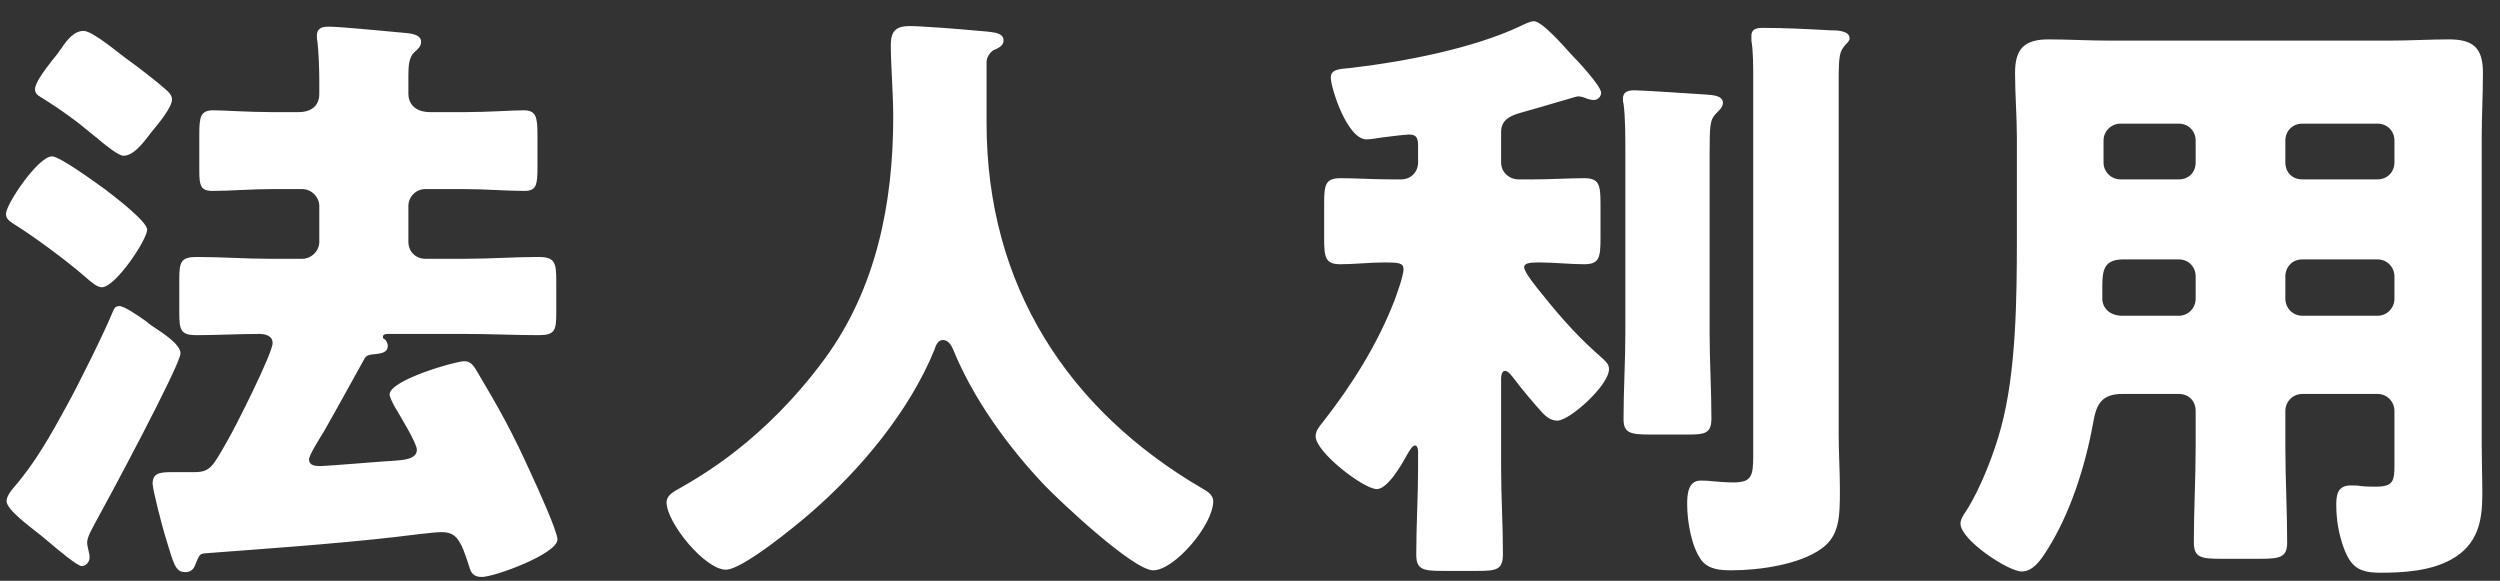 <svg width="99" height="23" viewBox="0 0 99 23" fill="none" xmlns="http://www.w3.org/2000/svg">
<rect x="0" y="0" width="99" height="23" fill="#333333" stroke="none"/>
<path d="M5.78 12.72C5.852 12.768 5.948 12.864 6.068 12.936C6.428 13.176 7.148 13.632 7.148 13.992C7.148 14.448 4.196 19.944 3.74 20.76C3.644 20.952 3.452 21.264 3.452 21.48C3.452 21.672 3.548 21.888 3.548 22.08C3.548 22.248 3.404 22.416 3.236 22.416C3.068 22.416 2.348 21.816 1.868 21.408C1.7 21.264 1.58 21.168 1.484 21.096C1.22 20.88 0.26 20.184 0.26 19.848C0.26 19.656 0.428 19.44 0.572 19.272C1.388 18.336 2.036 17.184 2.636 16.08C3.092 15.264 4.172 13.08 4.46 12.36C4.508 12.24 4.556 12.12 4.724 12.12C4.916 12.12 5.444 12.48 5.78 12.72ZM3.308 1.224C3.668 1.224 4.676 2.088 5.012 2.328C5.42 2.616 6.26 3.264 6.572 3.552C6.692 3.648 6.812 3.792 6.812 3.936C6.812 4.272 6.212 4.968 5.996 5.232C5.756 5.544 5.324 6.168 4.892 6.168C4.7 6.168 4.22 5.784 3.932 5.544C3.884 5.496 3.86 5.472 3.788 5.424C3.044 4.8 2.42 4.344 1.604 3.84C1.484 3.768 1.388 3.696 1.388 3.528C1.388 3.288 1.724 2.832 2.06 2.4C2.204 2.232 2.348 2.04 2.444 1.896C2.636 1.608 2.924 1.224 3.308 1.224ZM0.236 8.472C0.236 8.088 1.508 6.192 2.06 6.192C2.372 6.192 3.812 7.248 4.148 7.488C4.46 7.728 5.828 8.76 5.828 9.096C5.828 9.48 4.58 11.376 4.028 11.376C3.836 11.376 3.572 11.136 3.38 10.968C2.636 10.32 1.34 9.36 0.524 8.856C0.38 8.76 0.236 8.664 0.236 8.472ZM16.172 8.16V9.576C16.172 9.96 16.46 10.248 16.844 10.248H18.452C19.412 10.248 20.372 10.176 21.308 10.176C21.98 10.176 22.028 10.392 22.028 11.136V12.384C22.028 13.08 21.98 13.272 21.332 13.272C20.372 13.272 19.412 13.224 18.452 13.224H15.38C15.284 13.224 15.164 13.224 15.164 13.344C15.164 13.392 15.164 13.392 15.236 13.44C15.308 13.488 15.356 13.608 15.356 13.704C15.356 13.944 15.116 13.992 14.924 14.016C14.636 14.04 14.516 14.064 14.444 14.184C13.892 15.168 13.364 16.152 12.812 17.112C12.692 17.304 12.236 18.024 12.236 18.192C12.236 18.432 12.476 18.456 12.668 18.456C12.956 18.456 15.212 18.264 15.668 18.24C15.956 18.216 16.508 18.192 16.508 17.808C16.508 17.544 15.812 16.416 15.644 16.128C15.572 16.008 15.428 15.72 15.428 15.624C15.428 15.048 18.044 14.304 18.38 14.304C18.596 14.304 18.716 14.424 18.836 14.616C19.82 16.272 20.276 17.088 21.068 18.84C21.26 19.248 22.076 21.048 22.076 21.36C22.076 21.936 19.58 22.848 19.076 22.848C18.716 22.848 18.644 22.632 18.596 22.488C18.236 21.312 18.044 21.072 17.468 21.072C17.18 21.072 16.052 21.216 15.668 21.264C13.148 21.552 10.292 21.744 8.108 21.912C7.892 21.936 7.892 21.984 7.7 22.44C7.628 22.584 7.508 22.656 7.34 22.656C6.932 22.656 6.884 22.344 6.524 21.168C6.428 20.856 6.044 19.392 6.044 19.152C6.044 18.744 6.308 18.696 6.812 18.696H7.7C8.324 18.696 8.42 18.48 8.996 17.472C9.308 16.944 10.796 13.992 10.796 13.584C10.796 13.296 10.508 13.224 10.268 13.224C9.428 13.224 8.612 13.272 7.772 13.272C7.148 13.272 7.1 13.056 7.1 12.384V11.04C7.1 10.368 7.172 10.176 7.796 10.176C8.756 10.176 9.716 10.248 10.652 10.248H11.972C12.332 10.248 12.644 9.936 12.644 9.576V8.16C12.644 7.8 12.332 7.488 11.972 7.488H10.772C9.932 7.488 9.116 7.56 8.42 7.56C7.94 7.56 7.892 7.344 7.892 6.744V5.328C7.892 4.632 7.94 4.368 8.444 4.368C8.852 4.368 9.86 4.44 10.772 4.44H11.828C12.284 4.44 12.644 4.224 12.644 3.72V3.192C12.644 2.736 12.62 2.088 12.572 1.656C12.548 1.56 12.548 1.488 12.548 1.416C12.548 1.104 12.764 1.056 13.028 1.056C13.484 1.056 15.428 1.248 15.956 1.296C16.22 1.32 16.676 1.344 16.676 1.656C16.676 1.824 16.556 1.944 16.412 2.064C16.196 2.256 16.172 2.616 16.172 2.976V3.72C16.172 4.056 16.388 4.44 17.036 4.44H18.404C19.316 4.44 20.3 4.368 20.732 4.368C21.236 4.368 21.284 4.632 21.284 5.376V6.624C21.284 7.344 21.236 7.56 20.756 7.56C20.036 7.56 19.22 7.488 18.404 7.488H16.844C16.46 7.488 16.172 7.8 16.172 8.16ZM39.332 1.992C39.164 2.112 39.068 2.304 39.068 2.448V4.872C39.068 11.328 42.308 16.248 47.612 19.344C47.828 19.464 48.044 19.608 48.044 19.848C48.044 20.784 46.508 22.584 45.668 22.584C44.876 22.584 41.996 19.872 41.372 19.224C39.932 17.712 38.54 15.792 37.748 13.848C37.676 13.68 37.556 13.464 37.34 13.464C37.148 13.464 37.052 13.68 37.004 13.848C36.02 16.272 34.076 18.6 32.108 20.304C31.532 20.808 29.396 22.56 28.748 22.56C27.908 22.56 26.396 20.688 26.396 19.896C26.396 19.632 26.636 19.488 26.9 19.344C27.692 18.888 30.26 17.472 32.66 14.208C34.7 11.424 35.372 8.04 35.372 4.632C35.372 3.672 35.276 2.592 35.276 1.776C35.276 1.248 35.468 1.032 36.02 1.032C36.452 1.032 38.036 1.152 38.516 1.2C39.26 1.272 39.74 1.248 39.74 1.608C39.74 1.824 39.5 1.92 39.332 1.992ZM72.812 3.288V17.232C72.812 17.952 72.86 18.672 72.86 19.392C72.86 20.496 72.836 21.216 72.14 21.72C71.252 22.368 69.644 22.584 68.564 22.584C68.156 22.584 67.676 22.56 67.388 22.2C66.98 21.672 66.812 20.64 66.812 19.968C66.812 19.608 66.836 19.032 67.34 19.032C67.436 19.032 67.628 19.032 67.796 19.056C68.06 19.08 68.372 19.104 68.636 19.104C69.356 19.104 69.428 18.864 69.428 18.048V3.216C69.428 2.616 69.428 2.016 69.356 1.608V1.416C69.356 1.128 69.596 1.104 69.812 1.104C70.7 1.104 71.588 1.152 72.476 1.2C72.692 1.2 73.244 1.2 73.244 1.512C73.244 1.608 73.172 1.68 73.1 1.752C72.836 2.04 72.812 2.184 72.812 3.288ZM67.7 6.168V13.176C67.7 14.304 67.772 15.432 67.772 16.56C67.772 17.16 67.532 17.208 66.836 17.208H65.396C64.556 17.208 64.292 17.16 64.292 16.584C64.292 15.456 64.364 14.304 64.364 13.176V6.144C64.364 5.424 64.364 4.632 64.292 4.104C64.268 4.032 64.268 3.96 64.268 3.912C64.268 3.624 64.484 3.576 64.724 3.576C65.084 3.576 67.124 3.72 67.556 3.744C67.796 3.768 68.228 3.768 68.228 4.08C68.228 4.248 68.06 4.392 67.94 4.512C67.724 4.752 67.7 4.896 67.7 6.168ZM59.444 14.952V18.528C59.444 19.656 59.516 20.784 59.516 21.936C59.516 22.56 59.276 22.608 58.484 22.608H57.164C56.348 22.608 56.084 22.56 56.084 21.96C56.084 20.808 56.156 19.68 56.156 18.528V17.88C56.156 17.808 56.132 17.64 56.036 17.64C55.94 17.64 55.82 17.832 55.724 18C55.532 18.36 54.956 19.368 54.524 19.368C53.996 19.368 52.1 17.904 52.1 17.28C52.1 17.064 52.22 16.92 52.412 16.68C53.54 15.24 54.548 13.632 55.22 11.904C55.316 11.64 55.58 10.92 55.58 10.656C55.58 10.416 55.388 10.392 54.836 10.392C54.236 10.392 53.636 10.464 53.084 10.464C52.484 10.464 52.436 10.2 52.436 9.432V8.064C52.436 7.32 52.484 7.056 53.084 7.056C53.684 7.056 54.356 7.104 55.148 7.104H55.484C55.868 7.104 56.156 6.816 56.156 6.432V5.76C56.156 5.424 56.06 5.328 55.796 5.328C55.604 5.328 54.908 5.424 54.692 5.448C54.548 5.472 54.26 5.52 54.116 5.52C53.348 5.52 52.7 3.48 52.7 3.072C52.7 2.736 53.036 2.736 53.516 2.688C55.58 2.448 58.34 1.92 60.212 1.032C60.404 0.936 60.62 0.84 60.74 0.84C61.076 0.84 61.964 1.872 62.228 2.16C62.468 2.4 63.404 3.408 63.404 3.672C63.404 3.84 63.26 3.96 63.116 3.96C63.044 3.96 62.924 3.936 62.852 3.912C62.756 3.864 62.612 3.816 62.492 3.816C62.444 3.816 62.3 3.864 61.964 3.96C61.484 4.104 60.404 4.416 60.14 4.488C59.756 4.608 59.444 4.776 59.444 5.232V6.432C59.444 6.816 59.756 7.104 60.14 7.104H60.668C61.46 7.104 62.132 7.056 62.732 7.056C63.332 7.056 63.38 7.32 63.38 8.088V9.432C63.38 10.2 63.332 10.464 62.732 10.464C62.18 10.464 61.556 10.392 60.908 10.392C60.524 10.392 60.356 10.44 60.356 10.584C60.356 10.776 60.86 11.4 61.1 11.688C61.868 12.648 62.54 13.392 63.476 14.208C63.596 14.328 63.716 14.424 63.716 14.616C63.716 15.264 62.156 16.656 61.676 16.656C61.484 16.656 61.316 16.584 61.1 16.368C60.812 16.056 60.26 15.408 59.996 15.048C59.9 14.928 59.732 14.688 59.612 14.688C59.564 14.688 59.468 14.688 59.444 14.952ZM94.148 10.272H91.172C90.764 10.272 90.5 10.584 90.5 10.944V11.832C90.5 12.192 90.788 12.504 91.172 12.504H94.148C94.532 12.504 94.82 12.192 94.82 11.832V10.944C94.82 10.584 94.532 10.272 94.148 10.272ZM86.276 10.272H84.092C83.348 10.272 83.252 10.656 83.252 11.304V11.832C83.252 12.168 83.516 12.504 84.044 12.504H86.276C86.66 12.504 86.948 12.192 86.948 11.832V10.944C86.948 10.584 86.684 10.272 86.276 10.272ZM91.172 7.104H94.148C94.532 7.104 94.82 6.816 94.82 6.432V5.568C94.82 5.184 94.532 4.896 94.148 4.896H91.172C90.788 4.896 90.5 5.184 90.5 5.568V6.432C90.5 6.816 90.764 7.104 91.172 7.104ZM83.972 7.104H86.276C86.684 7.104 86.948 6.816 86.948 6.432V5.568C86.948 5.184 86.66 4.896 86.276 4.896H83.972C83.612 4.896 83.3 5.184 83.3 5.568V6.432C83.3 6.816 83.612 7.104 83.972 7.104ZM86.276 15.6H84.044C83.228 15.6 83.012 16.008 82.892 16.728C82.58 18.456 81.98 20.352 81.044 21.816C80.828 22.152 80.516 22.632 80.06 22.632C79.532 22.632 77.636 21.384 77.636 20.736C77.636 20.592 77.708 20.448 77.876 20.208C78.428 19.344 78.98 17.928 79.244 16.92C79.844 14.712 79.868 11.784 79.868 9.456V5.448C79.868 4.584 79.796 3.744 79.796 2.88C79.796 1.944 80.156 1.56 81.116 1.56C81.908 1.56 82.7 1.608 83.492 1.608H94.652C95.42 1.608 96.212 1.56 96.98 1.56C97.94 1.56 98.324 1.896 98.324 2.88C98.324 3.72 98.276 4.584 98.276 5.448V17.616C98.276 18.264 98.3 18.936 98.3 19.584C98.3 20.664 98.108 21.576 97.076 22.152C96.26 22.608 95.204 22.68 94.268 22.68C93.428 22.68 93.092 22.464 92.804 21.672C92.612 21.144 92.516 20.568 92.516 19.992C92.516 19.56 92.588 19.224 93.092 19.224C93.236 19.224 93.356 19.224 93.5 19.248C93.716 19.272 93.86 19.272 94.076 19.272C94.772 19.272 94.82 19.056 94.82 18.408V16.272C94.82 15.912 94.532 15.6 94.148 15.6H91.172C90.788 15.6 90.5 15.912 90.5 16.272V17.712C90.5 18.984 90.572 20.232 90.572 21.48C90.572 22.08 90.284 22.128 89.468 22.128H87.98C87.14 22.128 86.876 22.08 86.876 21.456C86.876 20.208 86.948 18.96 86.948 17.712V16.272C86.948 15.888 86.684 15.6 86.276 15.6Z" fill="white"/>
</svg>
